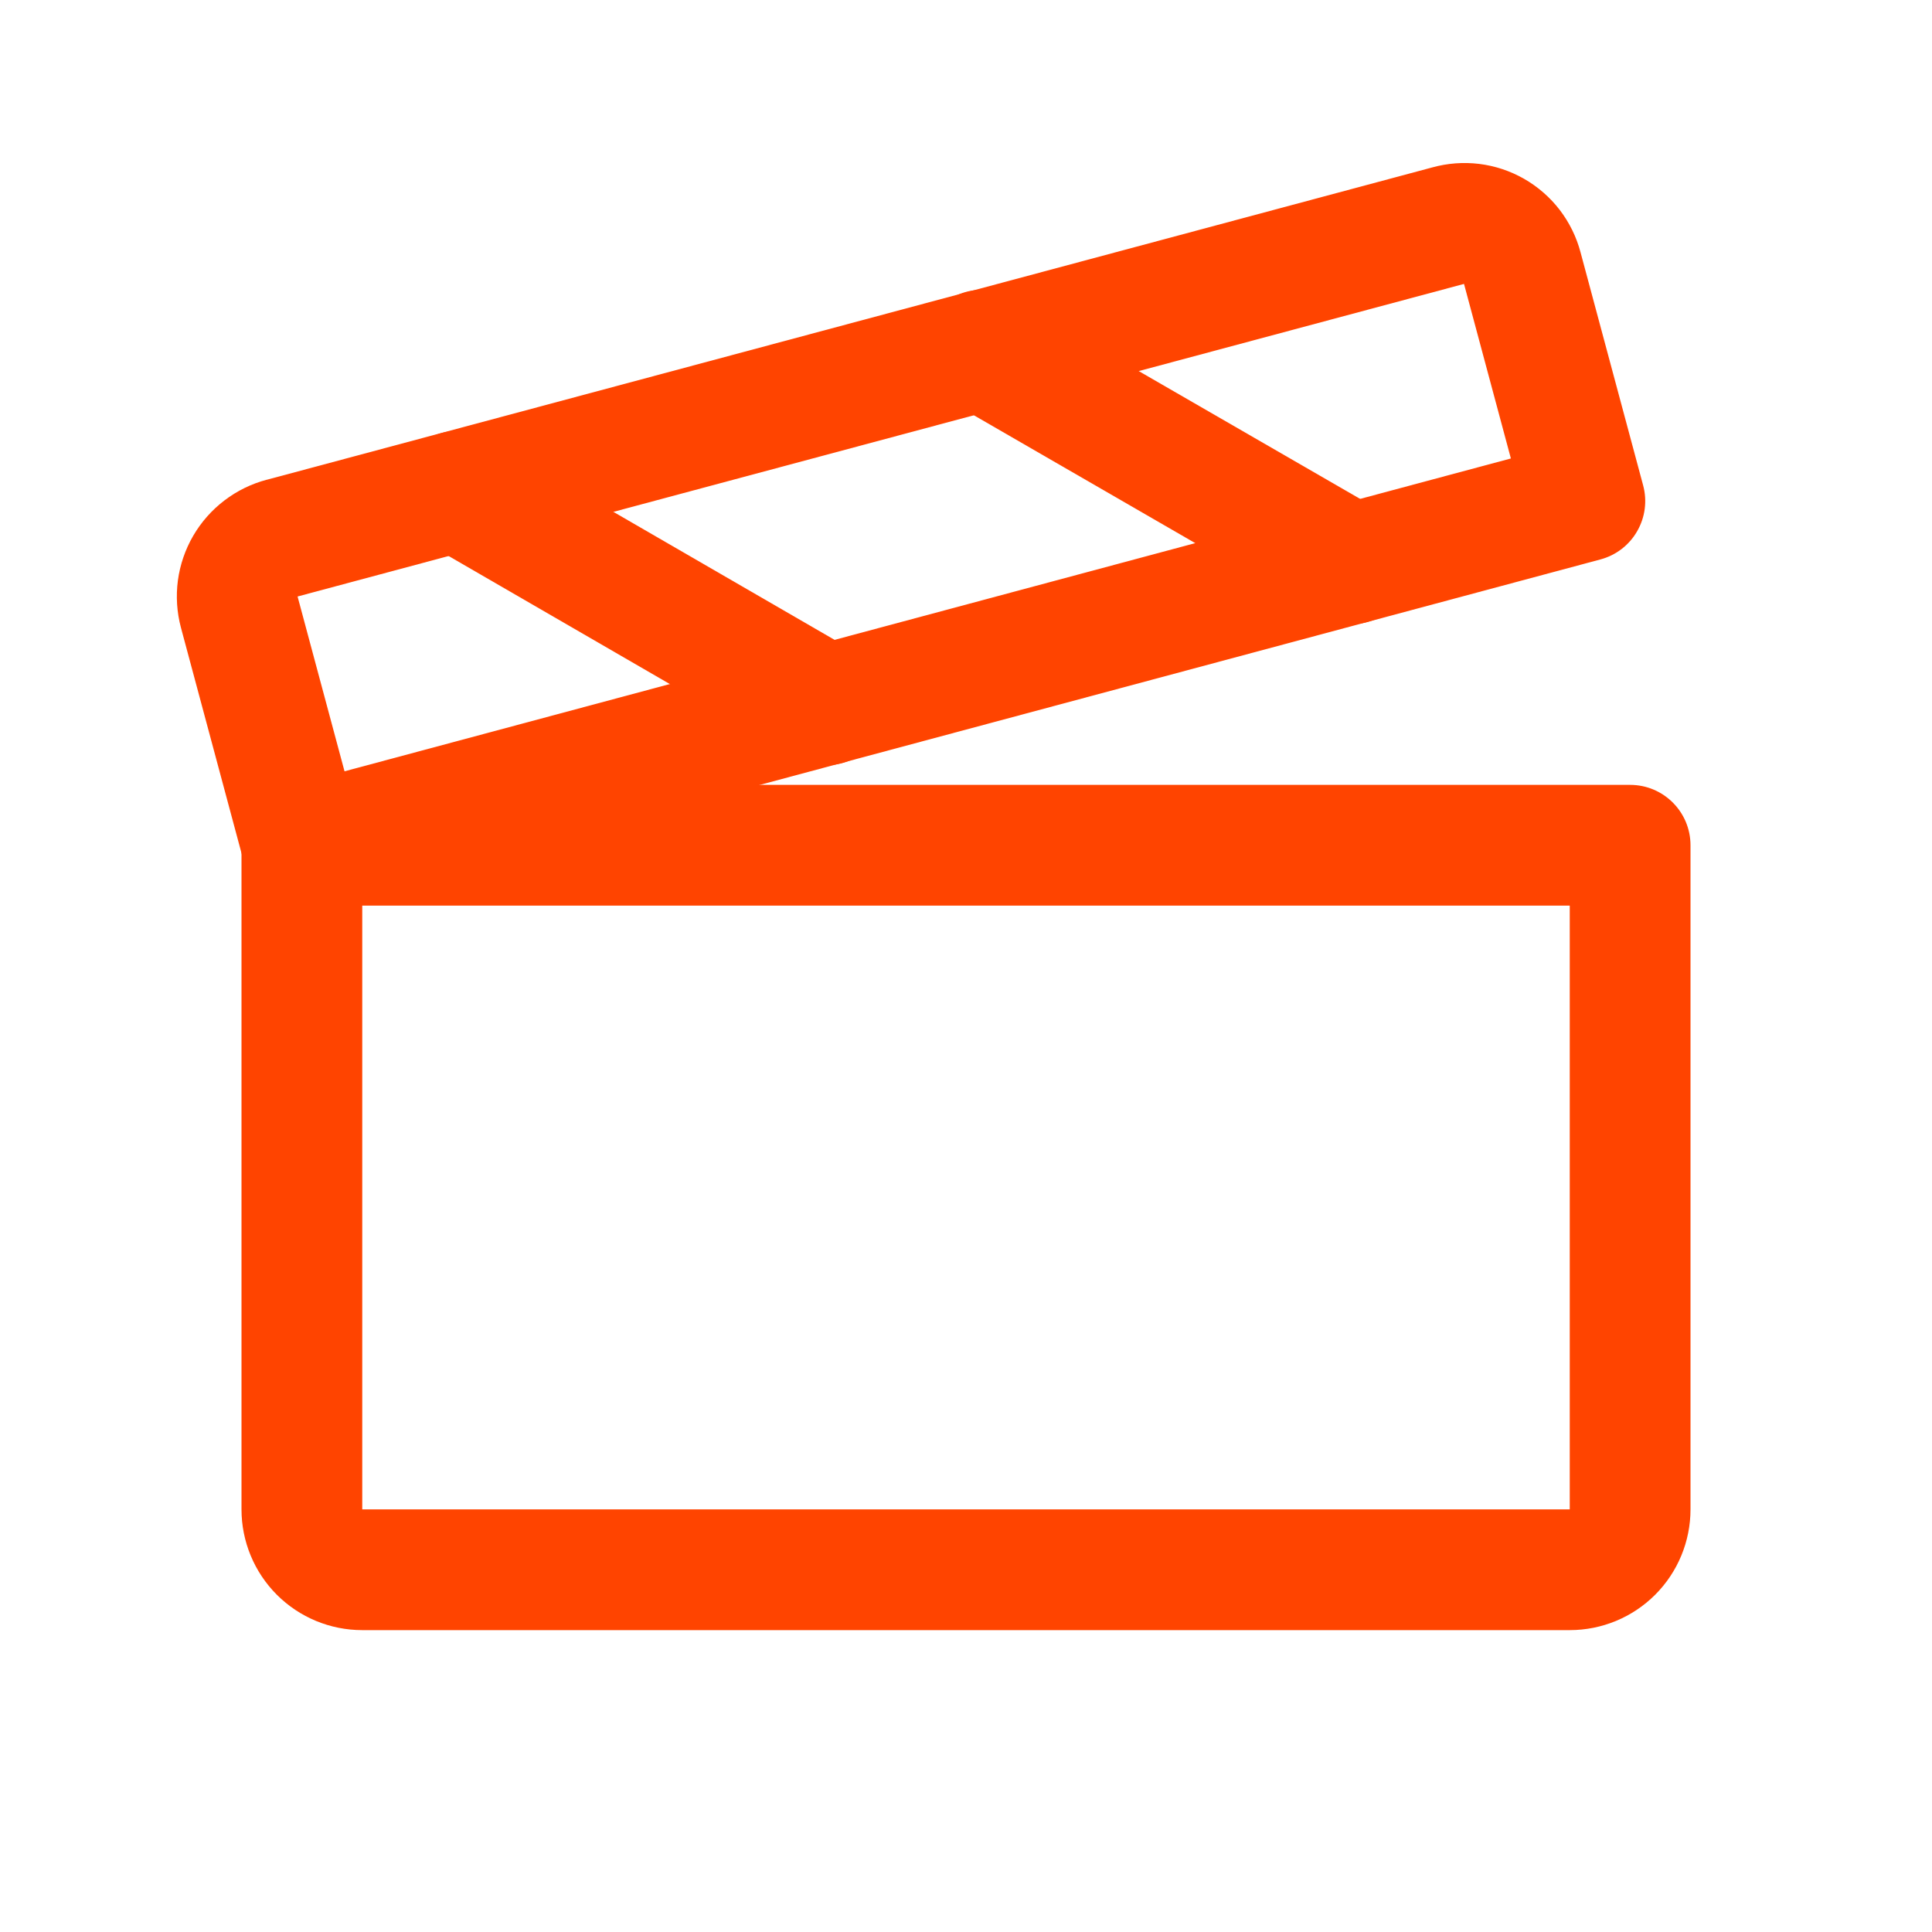 <svg width="40" height="40" viewBox="0 0 40 40" fill="none" xmlns="http://www.w3.org/2000/svg">
<path fill-rule="evenodd" clip-rule="evenodd" d="M5 17.5C5 16.81 5.56 16.25 6.25 16.25H33.75C34.44 16.25 35 16.81 35 17.5V31.25C35 31.913 34.737 32.549 34.268 33.018C33.799 33.487 33.163 33.75 32.5 33.75H7.5C6.837 33.75 6.201 33.487 5.732 33.018C5.263 32.549 5 31.913 5 31.25V17.5ZM7.5 18.75V31.25H32.5V18.75H7.5Z" fill="#FF4400"/>
<path fill-rule="evenodd" clip-rule="evenodd" d="M29.654 3.466C29.968 3.379 30.298 3.354 30.622 3.393C30.95 3.433 31.267 3.538 31.554 3.702C31.841 3.866 32.093 4.086 32.294 4.348C32.494 4.61 32.64 4.908 32.724 5.226C32.724 5.227 32.725 5.229 32.725 5.23L34.02 10.051C34.106 10.371 34.061 10.712 33.895 10.999C33.73 11.287 33.457 11.496 33.137 11.582L6.574 18.707C5.907 18.886 5.222 18.491 5.043 17.824L3.746 12.994C3.661 12.676 3.64 12.344 3.683 12.018C3.727 11.692 3.835 11.377 4 11.093C4.166 10.808 4.386 10.559 4.648 10.36C4.909 10.161 5.206 10.016 5.523 9.932C5.524 9.932 5.526 9.932 5.527 9.932L29.654 3.466ZM30.311 5.879C30.31 5.879 30.309 5.879 30.308 5.879L6.168 12.348L6.161 12.35L7.133 15.969L31.281 9.492L30.311 5.879Z" fill="#FF4400"/>
<path fill-rule="evenodd" clip-rule="evenodd" d="M19.246 6.625C19.591 6.027 20.356 5.822 20.953 6.168L28.61 10.589C29.208 10.935 29.412 11.699 29.067 12.297C28.722 12.895 27.957 13.1 27.359 12.754L19.703 8.332C19.105 7.987 18.901 7.223 19.246 6.625Z" fill="#FF4400"/>
<path fill-rule="evenodd" clip-rule="evenodd" d="M8.387 9.546C8.733 8.948 9.498 8.744 10.095 9.09L17.736 13.512C18.333 13.858 18.537 14.622 18.192 15.22C17.846 15.817 17.081 16.021 16.483 15.676L8.843 11.254C8.245 10.908 8.041 10.143 8.387 9.546Z" fill="#FF4400"/>
</svg>
